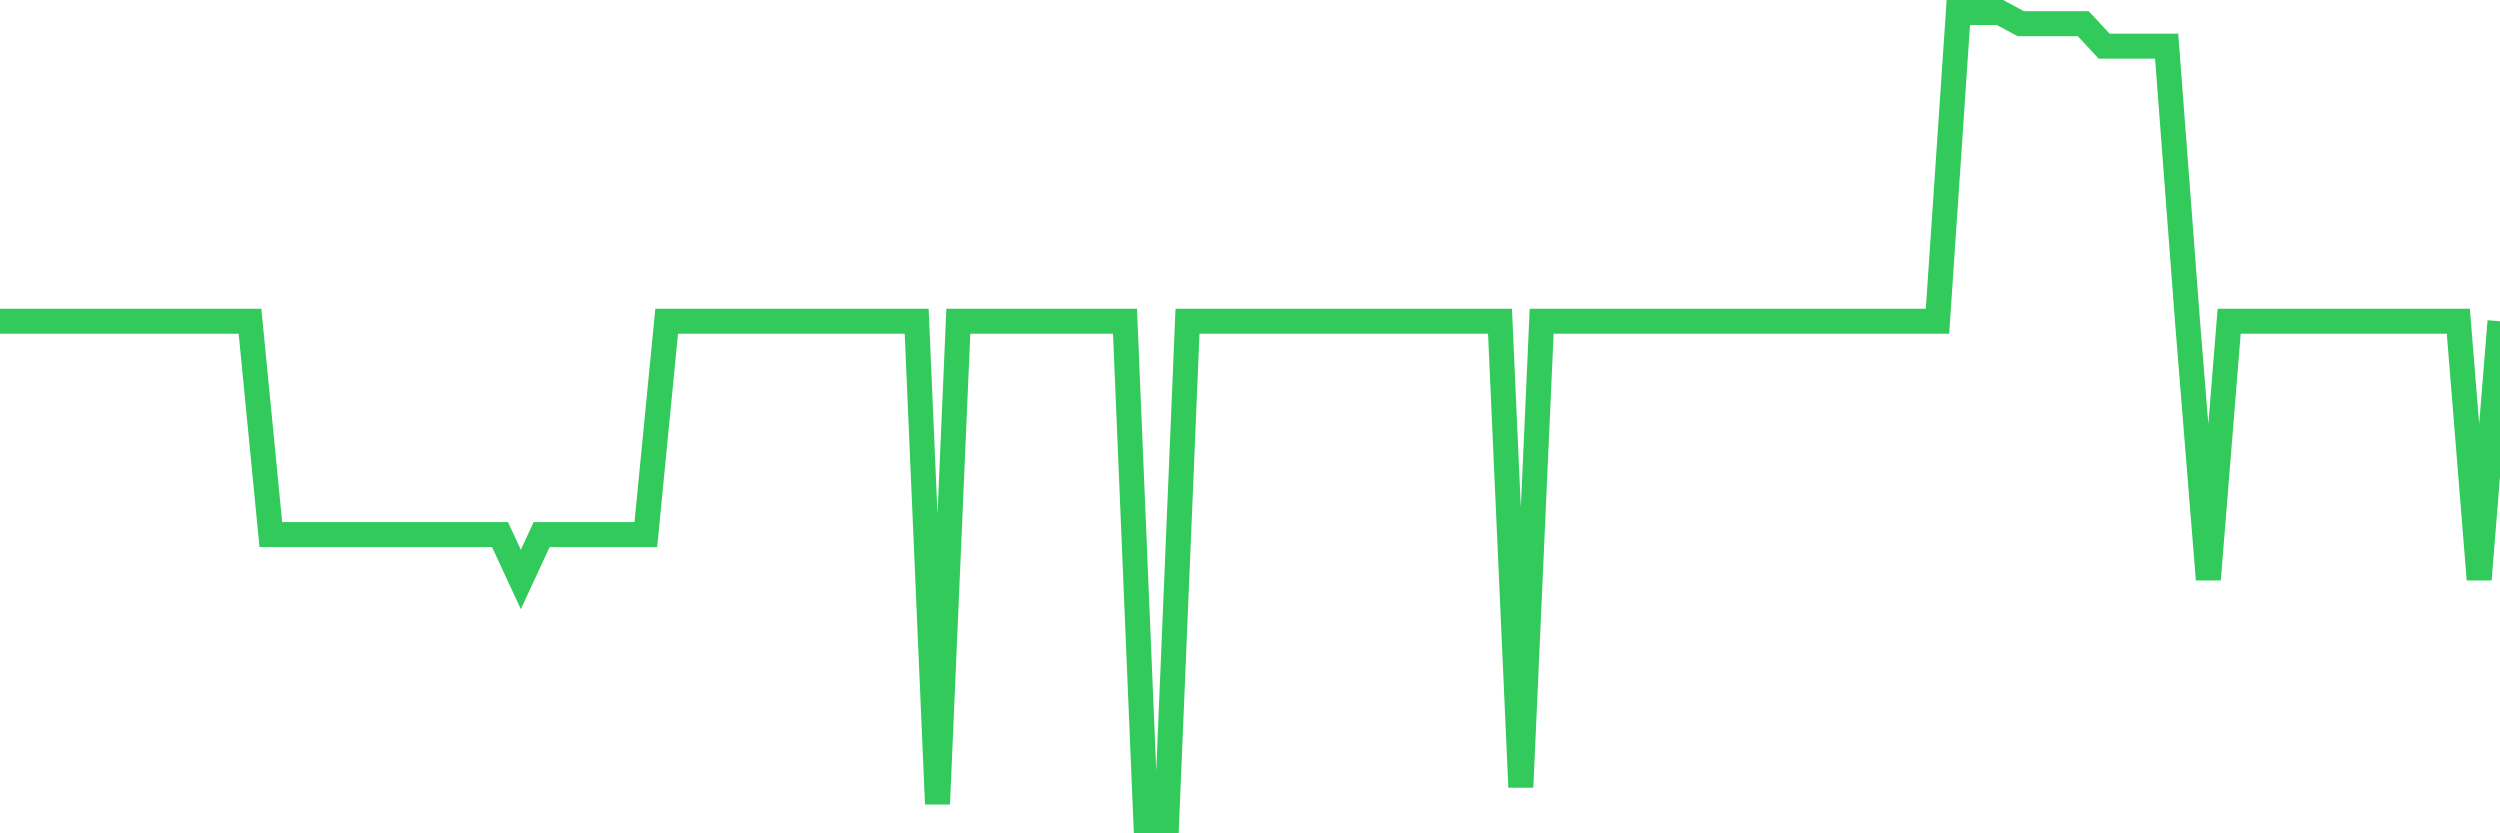 <svg
  xmlns="http://www.w3.org/2000/svg"
  xmlns:xlink="http://www.w3.org/1999/xlink"
  width="120"
  height="40"
  viewBox="0 0 120 40"
  preserveAspectRatio="none"
>
  <polyline
    points="0,15.419 1,15.419 2,15.419 3,15.419 4,15.419 5,15.419 6,15.419 7,15.419 8,15.419 9,15.419 10,15.419 11,15.419 12,15.419 13,25.658 14,25.658 15,25.658 16,25.658 17,25.658 18,25.658 19,25.658 20,25.658 21,25.658 22,25.658 23,25.658 24,25.658 25,27.814 26,25.658 27,25.658 28,25.658 29,25.658 30,25.658 31,25.658 32,15.419 33,15.419 34,15.419 35,15.419 36,15.419 37,15.419 38,15.419 39,15.419 40,15.419 41,15.419 42,15.419 43,15.419 44,15.419 45,38.592 46,15.419 47,15.419 48,15.419 49,15.419 50,15.419 51,15.419 52,15.419 53,15.419 54,15.419 55,39.4 56,39.4 57,15.419 58,15.419 59,15.419 60,15.419 61,15.419 62,15.419 63,15.419 64,15.419 65,15.419 66,15.419 67,15.419 68,15.419 69,15.419 70,15.419 71,15.419 72,15.419 73,37.783 74,15.419 75,15.419 76,15.419 77,15.419 78,15.419 79,15.419 80,15.419 81,15.419 82,15.419 83,15.419 84,15.419 85,15.419 86,15.419 87,15.419 88,15.419 89,15.419 90,15.419 91,15.419 92,15.419 93,15.419 94,0.6 95,0.6 96,0.6 97,1.139 98,1.139 99,1.139 100,1.139 101,2.217 102,2.217 103,2.217 104,2.217 105,15.419 106,27.814 107,15.419 108,15.419 109,15.419 110,15.419 111,15.419 112,15.419 113,15.419 114,15.419 115,15.419 116,15.419 117,15.419 118,15.419 119,27.814 120,15.419"
    fill="none"
    stroke="#32ca5b"
    stroke-width="1.2"
  >
  </polyline>
</svg>